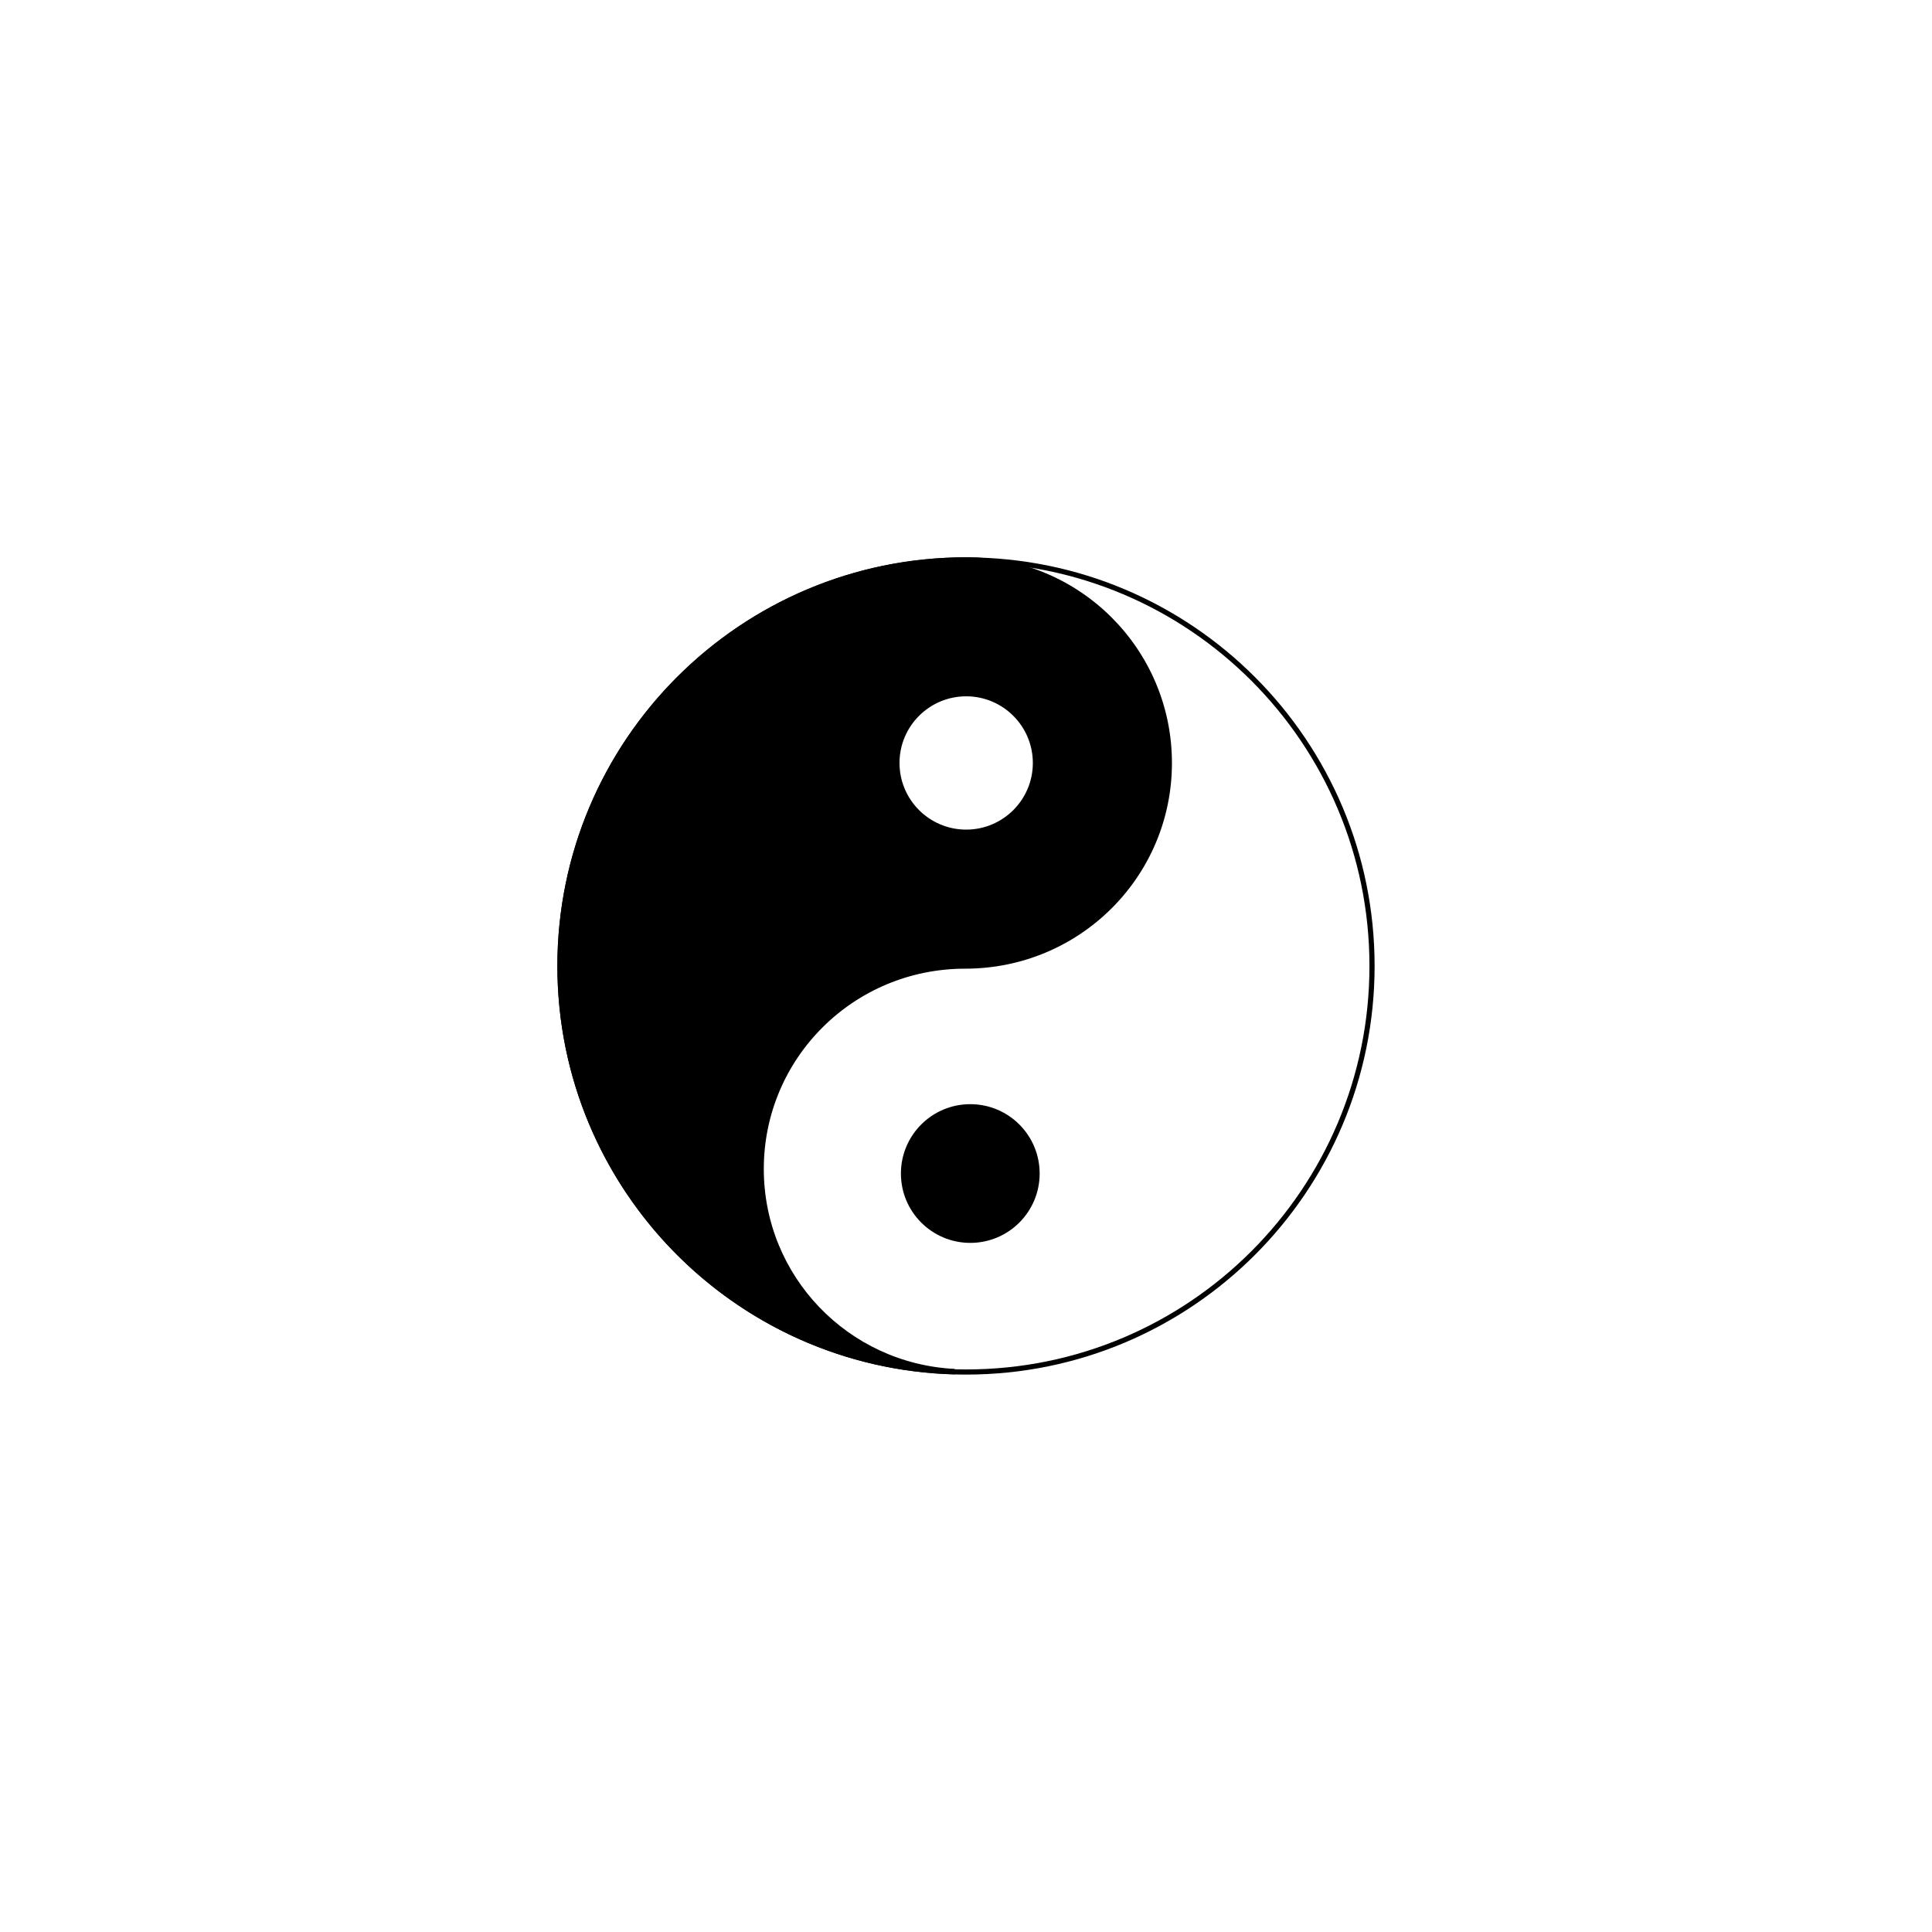 <svg xmlns="http://www.w3.org/2000/svg" id="svg26" version="1.0" preserveAspectRatio="xMidYMid meet" height="4080" viewBox="0 0 3060 3060" zoomAndPan="magnify" width="4080">
  
  <defs id="defs8">
    <clipPath id="8f9e57937b">
      <path id="path2" clip-rule="nonzero" d="M 882.633 882.633 L 1901 882.633 L 1901 2177.133 L 882.633 2177.133 Z M 882.633 882.633"></path>
    </clipPath>
    <clipPath id="bd95cf1dd5">
      <path id="path5" clip-rule="nonzero" d="M 882.633 882.633 L 2177.133 882.633 L 2177.133 2177.133 L 882.633 2177.133 Z M 882.633 882.633"></path>
    </clipPath>
  </defs>
  <path id="path14" fill-rule="nonzero" fill-opacity="1" d="M 1646.66 1858.695 C 1646.66 1919.367 1597.469 1968.547 1536.781 1968.547 C 1476.094 1968.547 1426.91 1919.363 1426.91 1858.695 C 1426.91 1798.027 1476.102 1748.844 1536.781 1748.844 C 1597.461 1748.844 1646.66 1798.027 1646.66 1858.695 Z M 1646.66 1858.695" fill="#000000"></path>
  <path id="path16" fill-rule="nonzero" fill-opacity="1" d="M 1530.117 886.91 C 1174.879 886.895 886.938 1174.828 886.938 1529.965 C 886.938 1879.508 1165.926 2163.574 1511.895 2172.492 C 1340.551 2163.918 1205.312 2023.523 1205.312 1851.496 C 1205.312 1673.918 1349.289 1529.969 1528.516 1529.969 C 1707.738 1529.969 1851.715 1386.016 1851.715 1208.438 C 1851.715 1030.863 1707.773 886.93 1530.125 886.91 Z M 1530.117 1098.586 C 1590.781 1098.586 1639.988 1147.793 1639.988 1208.438 C 1639.988 1269.086 1590.773 1318.289 1530.117 1318.289 C 1469.461 1318.289 1420.246 1269.086 1420.246 1208.438 C 1420.246 1147.793 1469.461 1098.586 1530.117 1098.586 Z M 1530.117 1098.586" fill="#000000"></path>
  <g id="g20" clip-path="url(#8f9e57937b)">
    <path id="path18" stroke-miterlimit="4" stroke-opacity="1" stroke-width="1" stroke="#000000" d="M 548.94 196.66 C 507.516 196.658 473.94 230.24 473.94 271.66 C 473.94 312.427 506.472 345.558 546.815 346.598 C 526.835 345.598 511.065 329.224 511.065 309.16 C 511.065 288.449 527.854 271.66 548.753 271.66 C 569.652 271.66 586.441 254.871 586.441 234.16 C 586.441 213.449 569.656 196.662 548.941 196.66 Z M 548.94 221.348 C 556.014 221.348 561.752 227.087 561.752 234.16 C 561.752 241.233 556.013 246.972 548.94 246.972 C 541.867 246.972 536.128 241.233 536.128 234.16 C 536.128 227.087 541.867 221.348 548.94 221.348 Z M 548.94 221.348" stroke-linejoin="miter" fill="none" transform="matrix(8.576, 0, 0, 8.574, -3177.436, -799.267)" stroke-linecap="butt"></path>
  </g>
  <g id="g24" clip-path="url(#bd95cf1dd5)">
    <path id="path22" fill-rule="nonzero" fill-opacity="1" d="M 1530.117 882.797 C 1172.715 882.797 882.824 1172.633 882.824 1529.965 C 882.824 1887.301 1172.715 2177.137 1530.117 2177.137 C 1887.52 2177.137 2177.164 1887.301 2177.164 1529.965 C 2177.164 1172.633 1887.527 882.797 1530.117 882.797 Z M 1530.117 890.941 C 1883.121 890.941 2169.008 1177.035 2169.008 1529.969 C 2169.008 1882.902 1883.109 2168.996 1530.117 2168.996 C 1177.125 2168.996 890.969 1882.902 890.969 1529.969 C 890.969 1177.035 1177.117 890.941 1530.117 890.941 Z M 1530.117 890.941" fill="#000000"></path>
  </g>
</svg>
